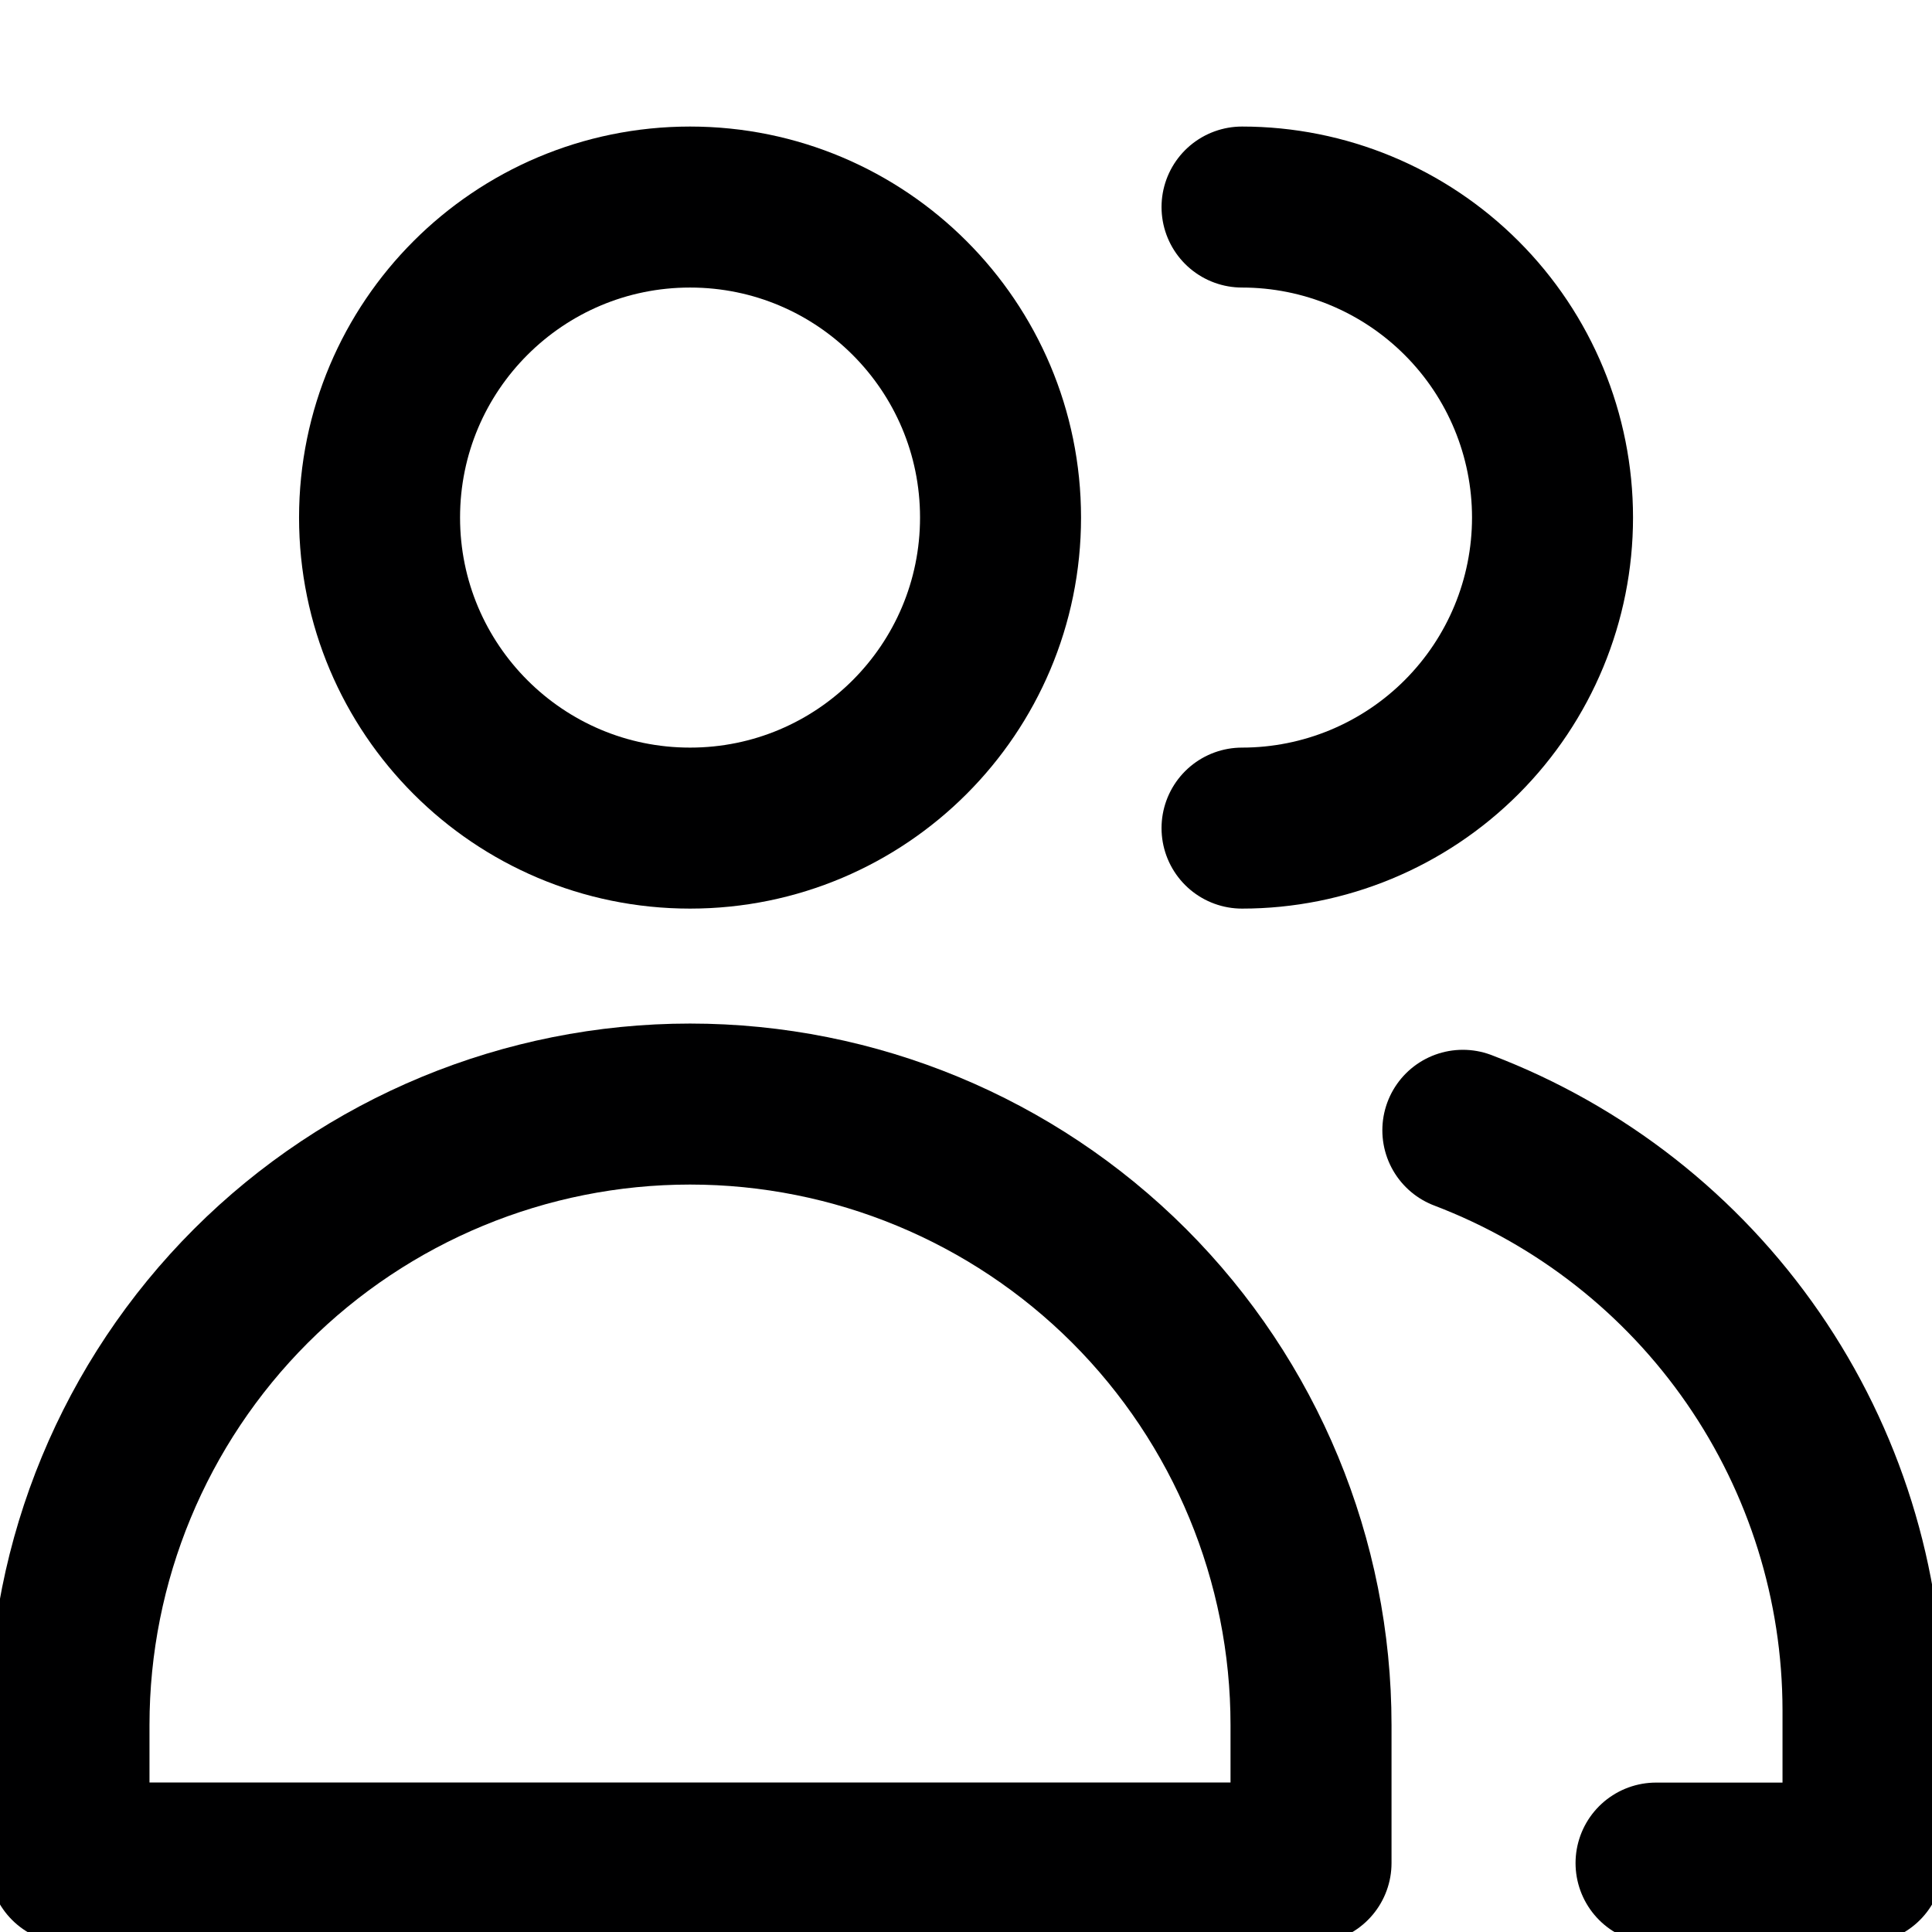 <svg width="24" height="24" viewBox="0 0 24 24" fill="none" xmlns="http://www.w3.org/2000/svg">
<g clip-path="url(#clip0_630_6123)">
<path d="M8.572 10.287C10.702 10.287 12.429 8.56 12.429 6.429C12.429 4.299 10.702 2.572 8.572 2.572C6.442 2.572 4.715 4.299 4.715 6.429C4.715 8.56 6.442 10.287 8.572 10.287Z" stroke="#000001" stroke-width="2" stroke-linecap="round" stroke-linejoin="round"/>
<path d="M16.286 23.143H0.857V21.429C0.857 19.383 1.67 17.421 3.117 15.974C4.564 14.528 6.526 13.715 8.572 13.715C10.618 13.715 12.58 14.528 14.027 15.974C15.473 17.421 16.286 19.383 16.286 21.429V23.143Z" stroke="#000001" stroke-width="2" stroke-linecap="round" stroke-linejoin="round"/>
<path d="M15.429 2.572C16.452 2.572 17.433 2.979 18.156 3.702C18.88 4.425 19.286 5.406 19.286 6.429C19.286 7.452 18.88 8.433 18.156 9.157C17.433 9.88 16.452 10.287 15.429 10.287" stroke="#000001" stroke-width="2" stroke-linecap="round" stroke-linejoin="round"/>
<path d="M18.172 14.041C19.632 14.597 20.889 15.582 21.777 16.868C22.665 18.154 23.141 19.679 23.143 21.241V23.144H20.572" stroke="#000001" stroke-width="2" stroke-linecap="round" stroke-linejoin="round"/>
</g>
<defs>
<clipPath id="clip0_630_6123">
<rect width="24" height="24" fill="white"/>
</clipPath>
</defs>
</svg>
